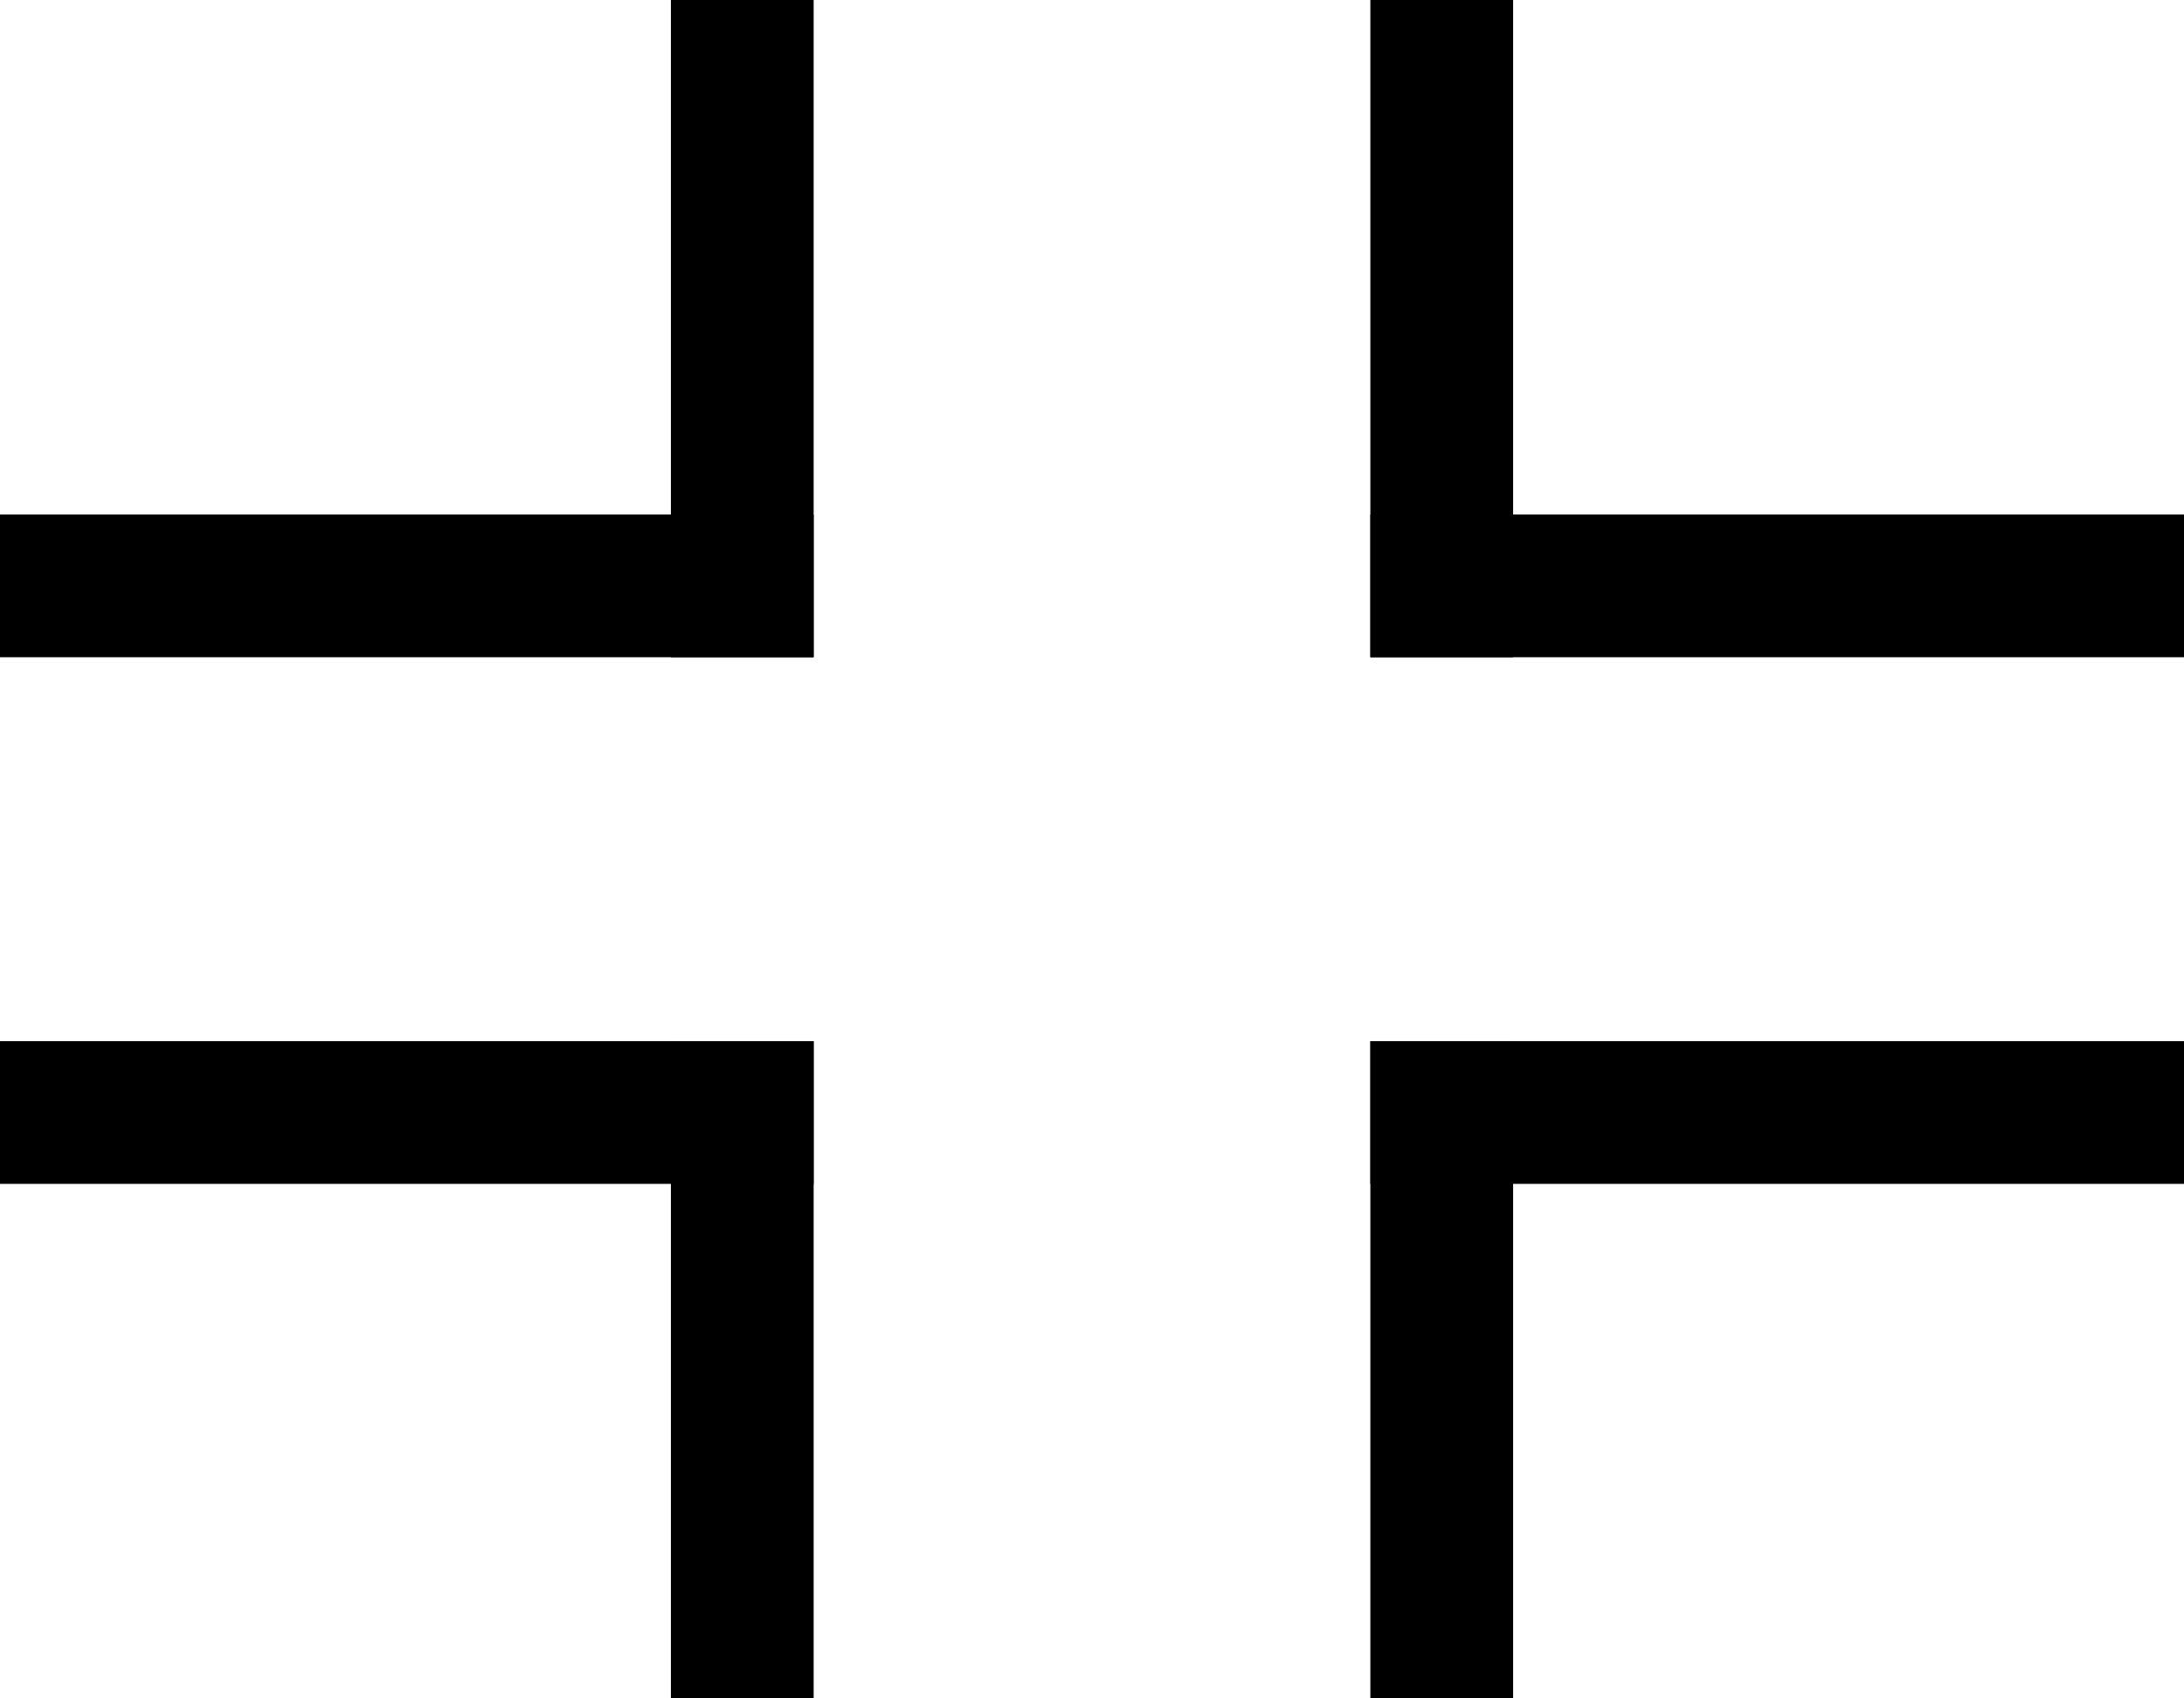 <?xml version="1.0" encoding="utf-8"?>
<!-- Generator: Adobe Illustrator 21.1.0, SVG Export Plug-In . SVG Version: 6.00 Build 0)  -->
<svg version="1.1" id="Capa_1" xmlns="http://www.w3.org/2000/svg" xmlns:xlink="http://www.w3.org/1999/xlink" x="0px" y="0px"
	 viewBox="0 0 306 238" style="enable-background:new 0 0 306 238;" xml:space="preserve">
<rect x="0" y="72.1" width="114" height="20"/>
<rect x="94" y="0" width="20" height="92.1"/>
<rect x="192" y="72.1" width="114" height="20"/>
<rect x="192" y="0" width="20" height="92.1"/>
<rect x="0" y="145.9" width="114" height="20"/>
<rect x="94" y="145.9" width="20" height="92.1"/>
<rect x="192" y="145.9" width="114" height="20"/>
<rect x="192" y="145.9" width="20" height="92.1"/>
</svg>
